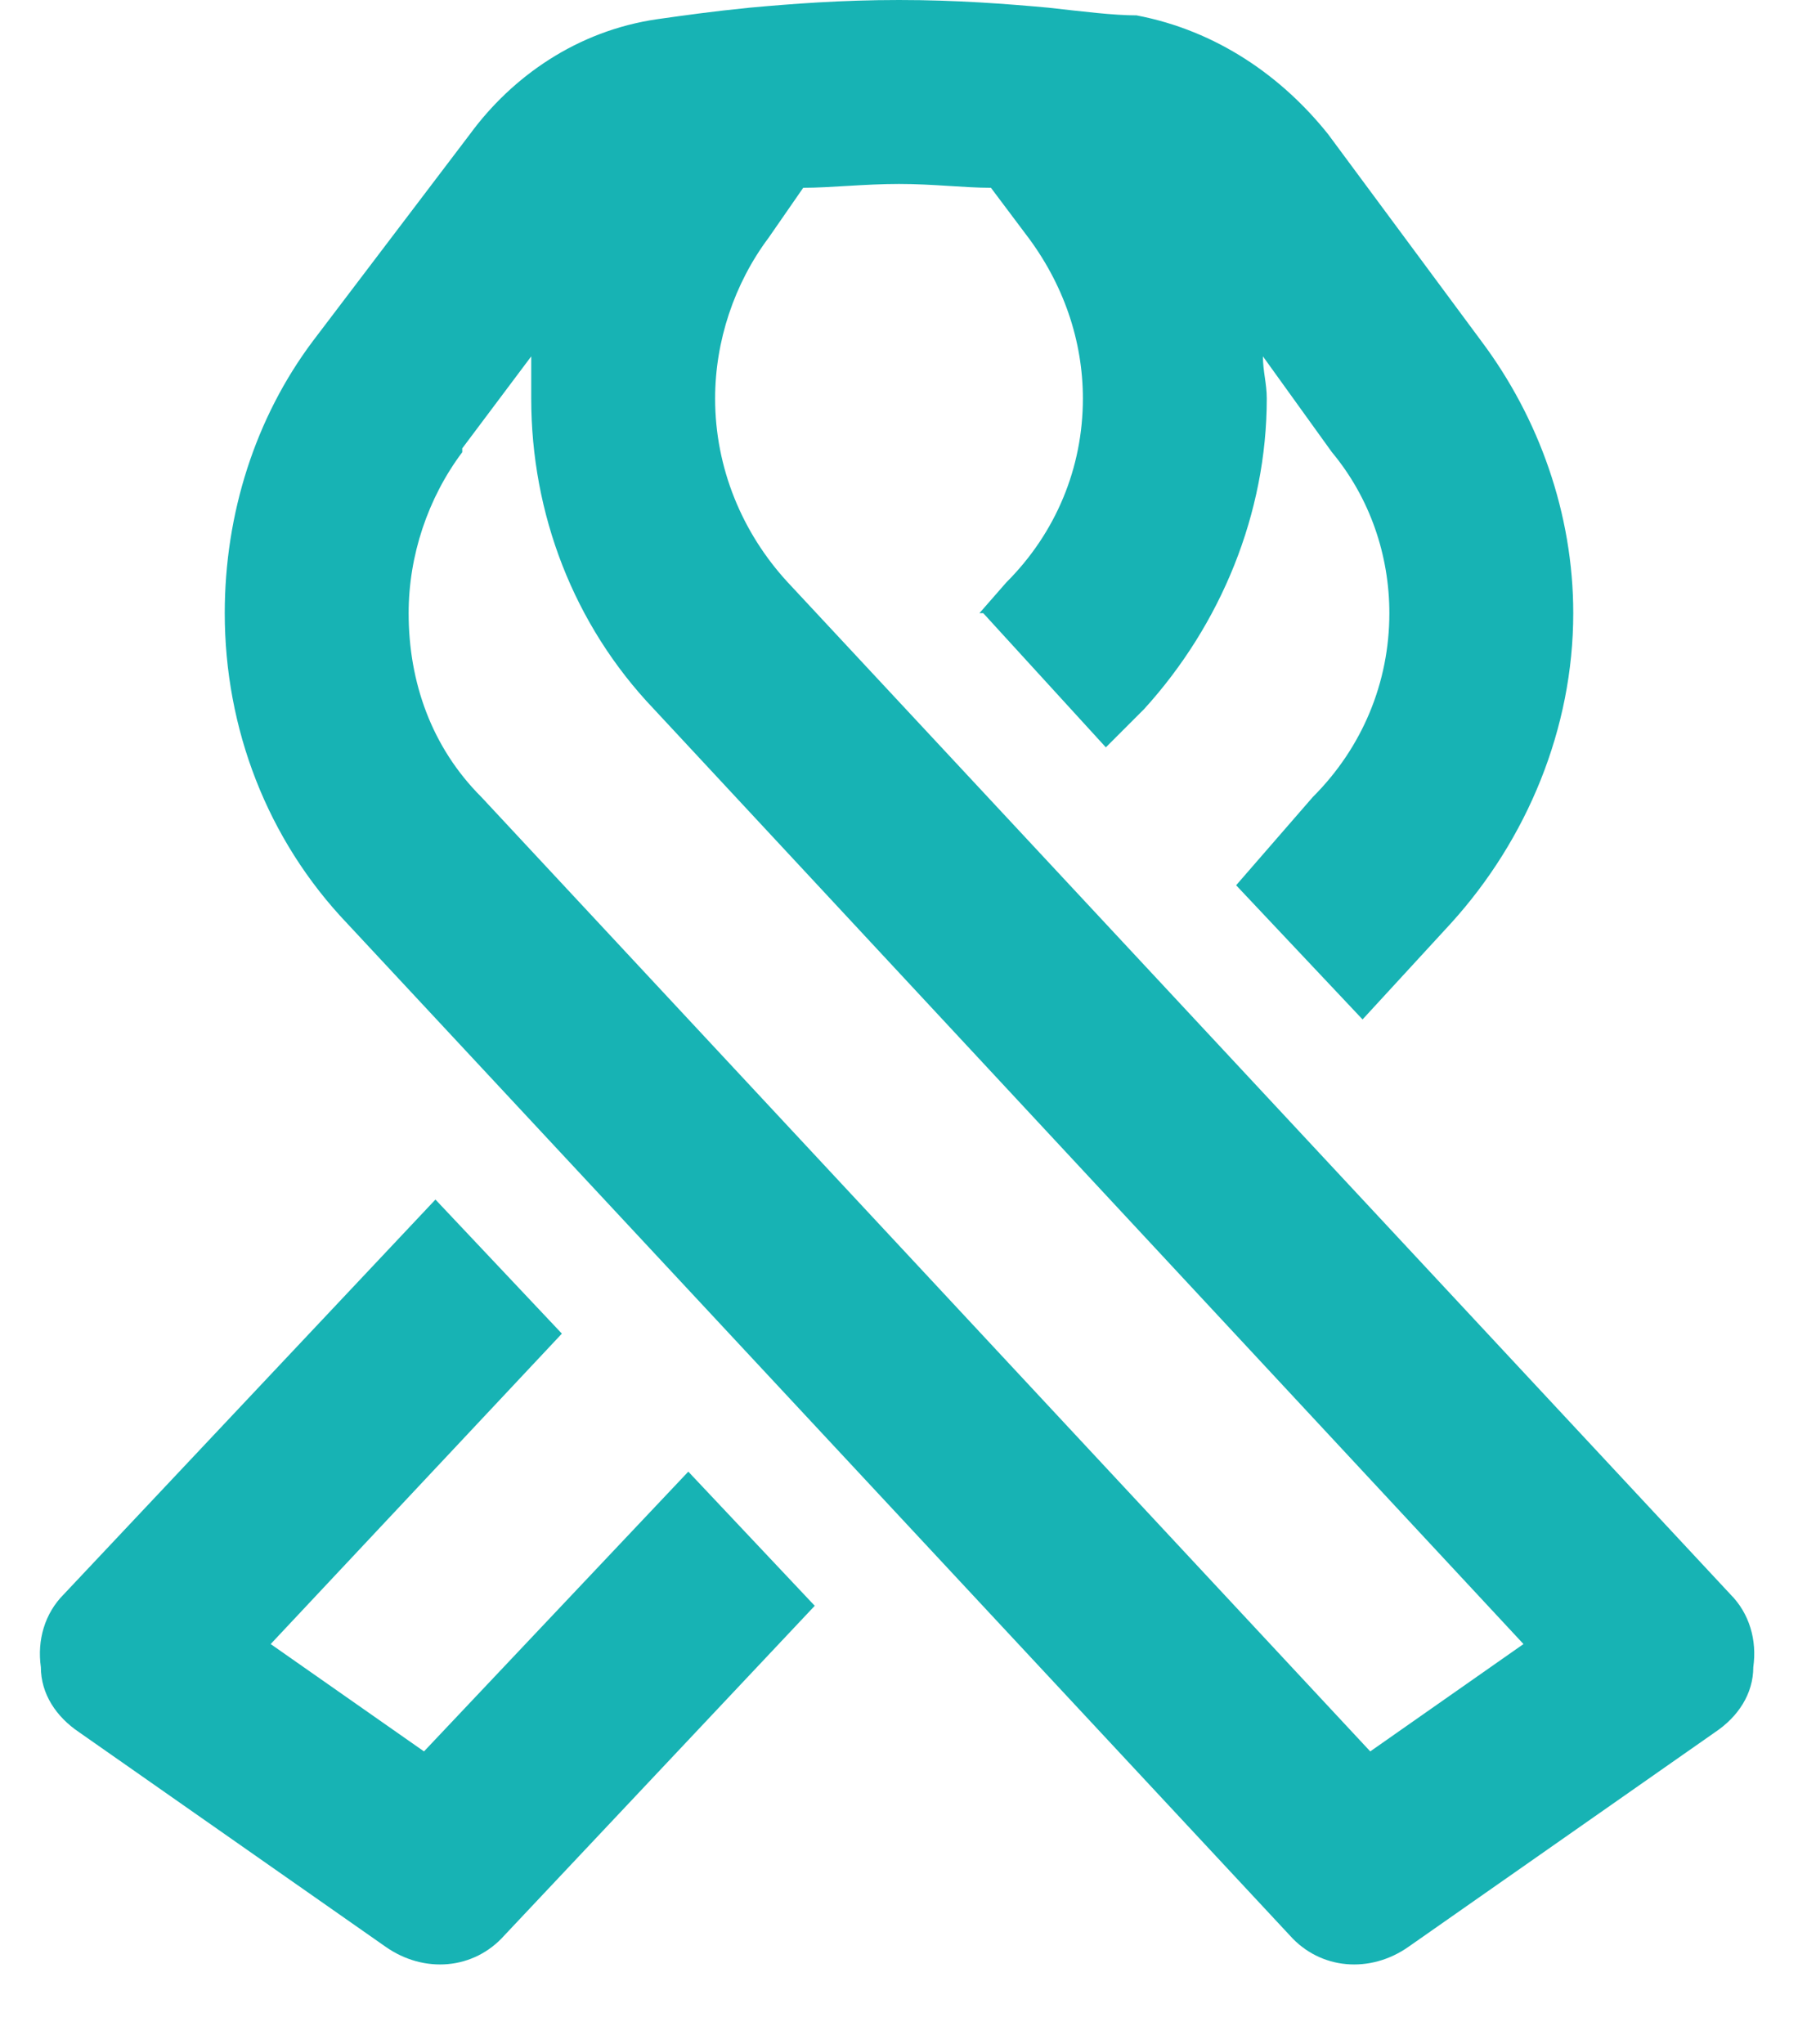 <svg xmlns="http://www.w3.org/2000/svg" width="22" height="25" viewBox="0 0 22 25" fill="none"><path d="M0.781 19.5L5.328 14.672L6.875 16.312L3.312 20.109L5.188 21.422L8.422 18L9.969 19.641L6.172 23.672C5.797 24.094 5.188 24.141 4.719 23.812L0.969 21.188C0.688 21 0.5 20.719 0.5 20.391C0.453 20.062 0.547 19.734 0.781 19.5ZM11.984 7.5L12.312 7.125C12.922 6.516 13.25 5.719 13.25 4.875C13.25 4.172 13.016 3.469 12.547 2.859L12.125 2.297C11.797 2.297 11.422 2.25 11 2.25V0C11.703 0 12.312 0.047 12.828 0.094C13.25 0.141 13.625 0.188 13.906 0.188C14.891 0.375 15.688 0.938 16.25 1.641L18.125 4.172C18.828 5.109 19.25 6.281 19.25 7.5C19.25 8.906 18.688 10.266 17.75 11.297L16.672 12.469L15.125 10.828L16.062 9.75C16.672 9.141 17 8.344 17 7.5C17 6.797 16.766 6.094 16.297 5.531L15.453 4.359C15.453 4.547 15.5 4.688 15.5 4.875C15.5 6.281 14.938 7.641 14 8.672L13.531 9.141L12.031 7.5H11.984ZM11 2.25C10.578 2.25 10.156 2.297 9.828 2.297L9.406 2.906C8.984 3.469 8.75 4.172 8.75 4.875C8.75 5.719 9.078 6.516 9.641 7.125L21.172 19.5C21.406 19.734 21.5 20.062 21.453 20.391C21.453 20.719 21.266 21 20.984 21.188L17.234 23.812C16.766 24.141 16.156 24.094 15.781 23.672L4.25 11.297C3.266 10.266 2.75 8.906 2.75 7.5C2.75 6.281 3.125 5.109 3.828 4.172L5.75 1.641C6.266 0.938 7.062 0.375 8.047 0.234C8.375 0.188 8.703 0.141 9.172 0.094C9.688 0.047 10.297 0 11 0V2.25ZM5.656 5.531C5.234 6.094 5 6.797 5 7.5C5 8.344 5.281 9.141 5.891 9.75L16.766 21.422L18.641 20.109L8 8.672C7.016 7.641 6.5 6.281 6.5 4.875C6.5 4.688 6.5 4.547 6.5 4.359L5.656 5.484V5.531Z" fill="#17B3B4"></path></svg>